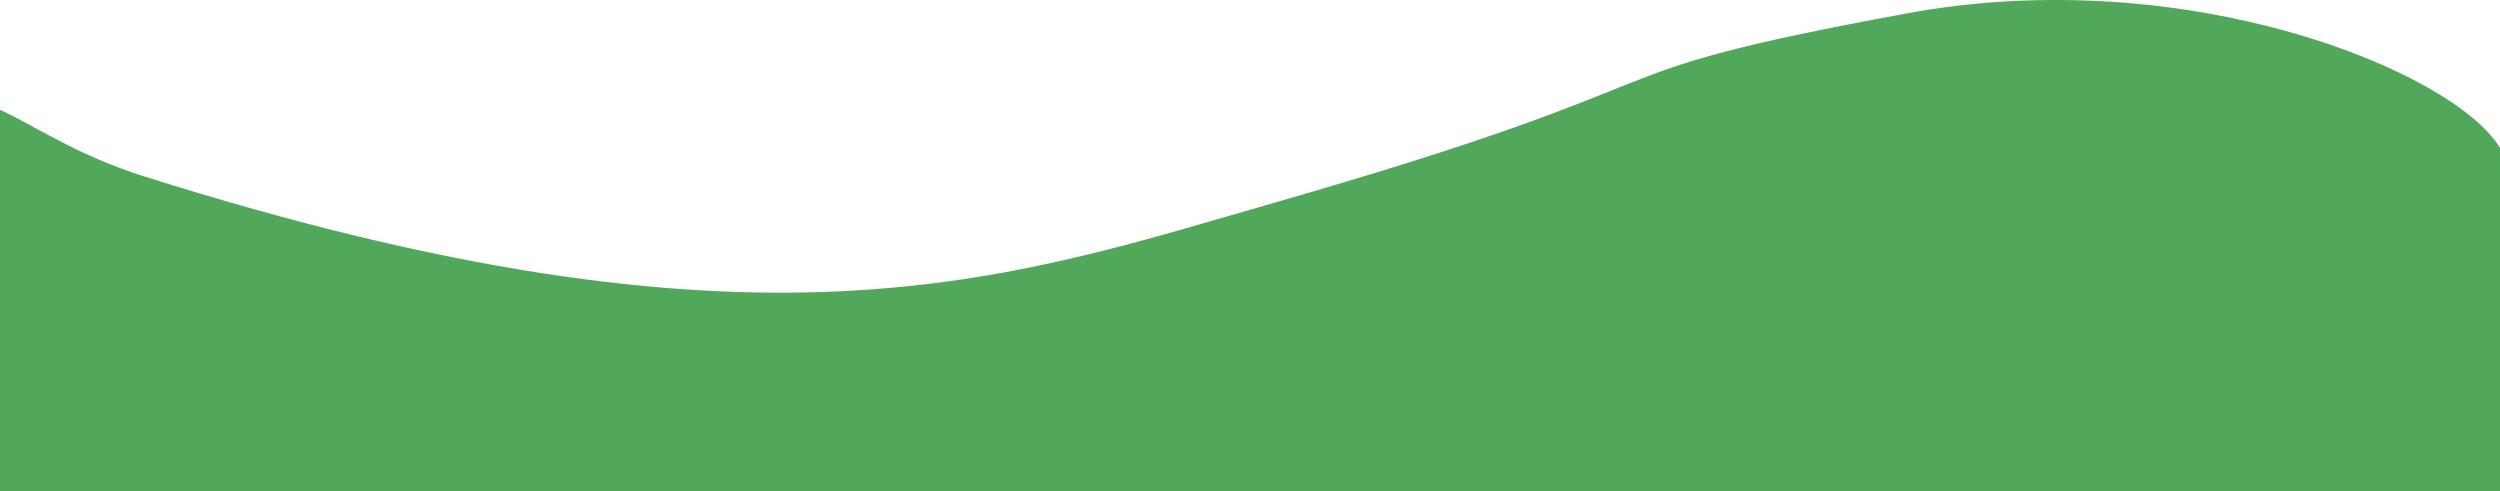<?xml version="1.0" encoding="UTF-8"?> <svg xmlns="http://www.w3.org/2000/svg" width="1440" height="283" viewBox="0 0 1440 283" fill="none"> <g filter="url(#filter0_b_162_14)"> <path d="M1440 283H-45V69.327C-13.375 37.533 9.807 78.438 82.417 101.41C436.708 213.503 580 161 730.958 117.664C993.907 42.178 897.333 44.752 1098.54 7.682C1259.51 -21.974 1412.96 40.726 1440 85.154V283Z" fill="#51A85B"></path> </g> <defs> <filter id="filter0_b_162_14" x="-65" y="-20" width="1525" height="323" filterUnits="userSpaceOnUse" color-interpolation-filters="sRGB"> <feFlood flood-opacity="0" result="BackgroundImageFix"></feFlood> <feGaussianBlur in="BackgroundImageFix" stdDeviation="10"></feGaussianBlur> <feComposite in2="SourceAlpha" operator="in" result="effect1_backgroundBlur_162_14"></feComposite> <feBlend mode="normal" in="SourceGraphic" in2="effect1_backgroundBlur_162_14" result="shape"></feBlend> </filter> </defs> </svg> 